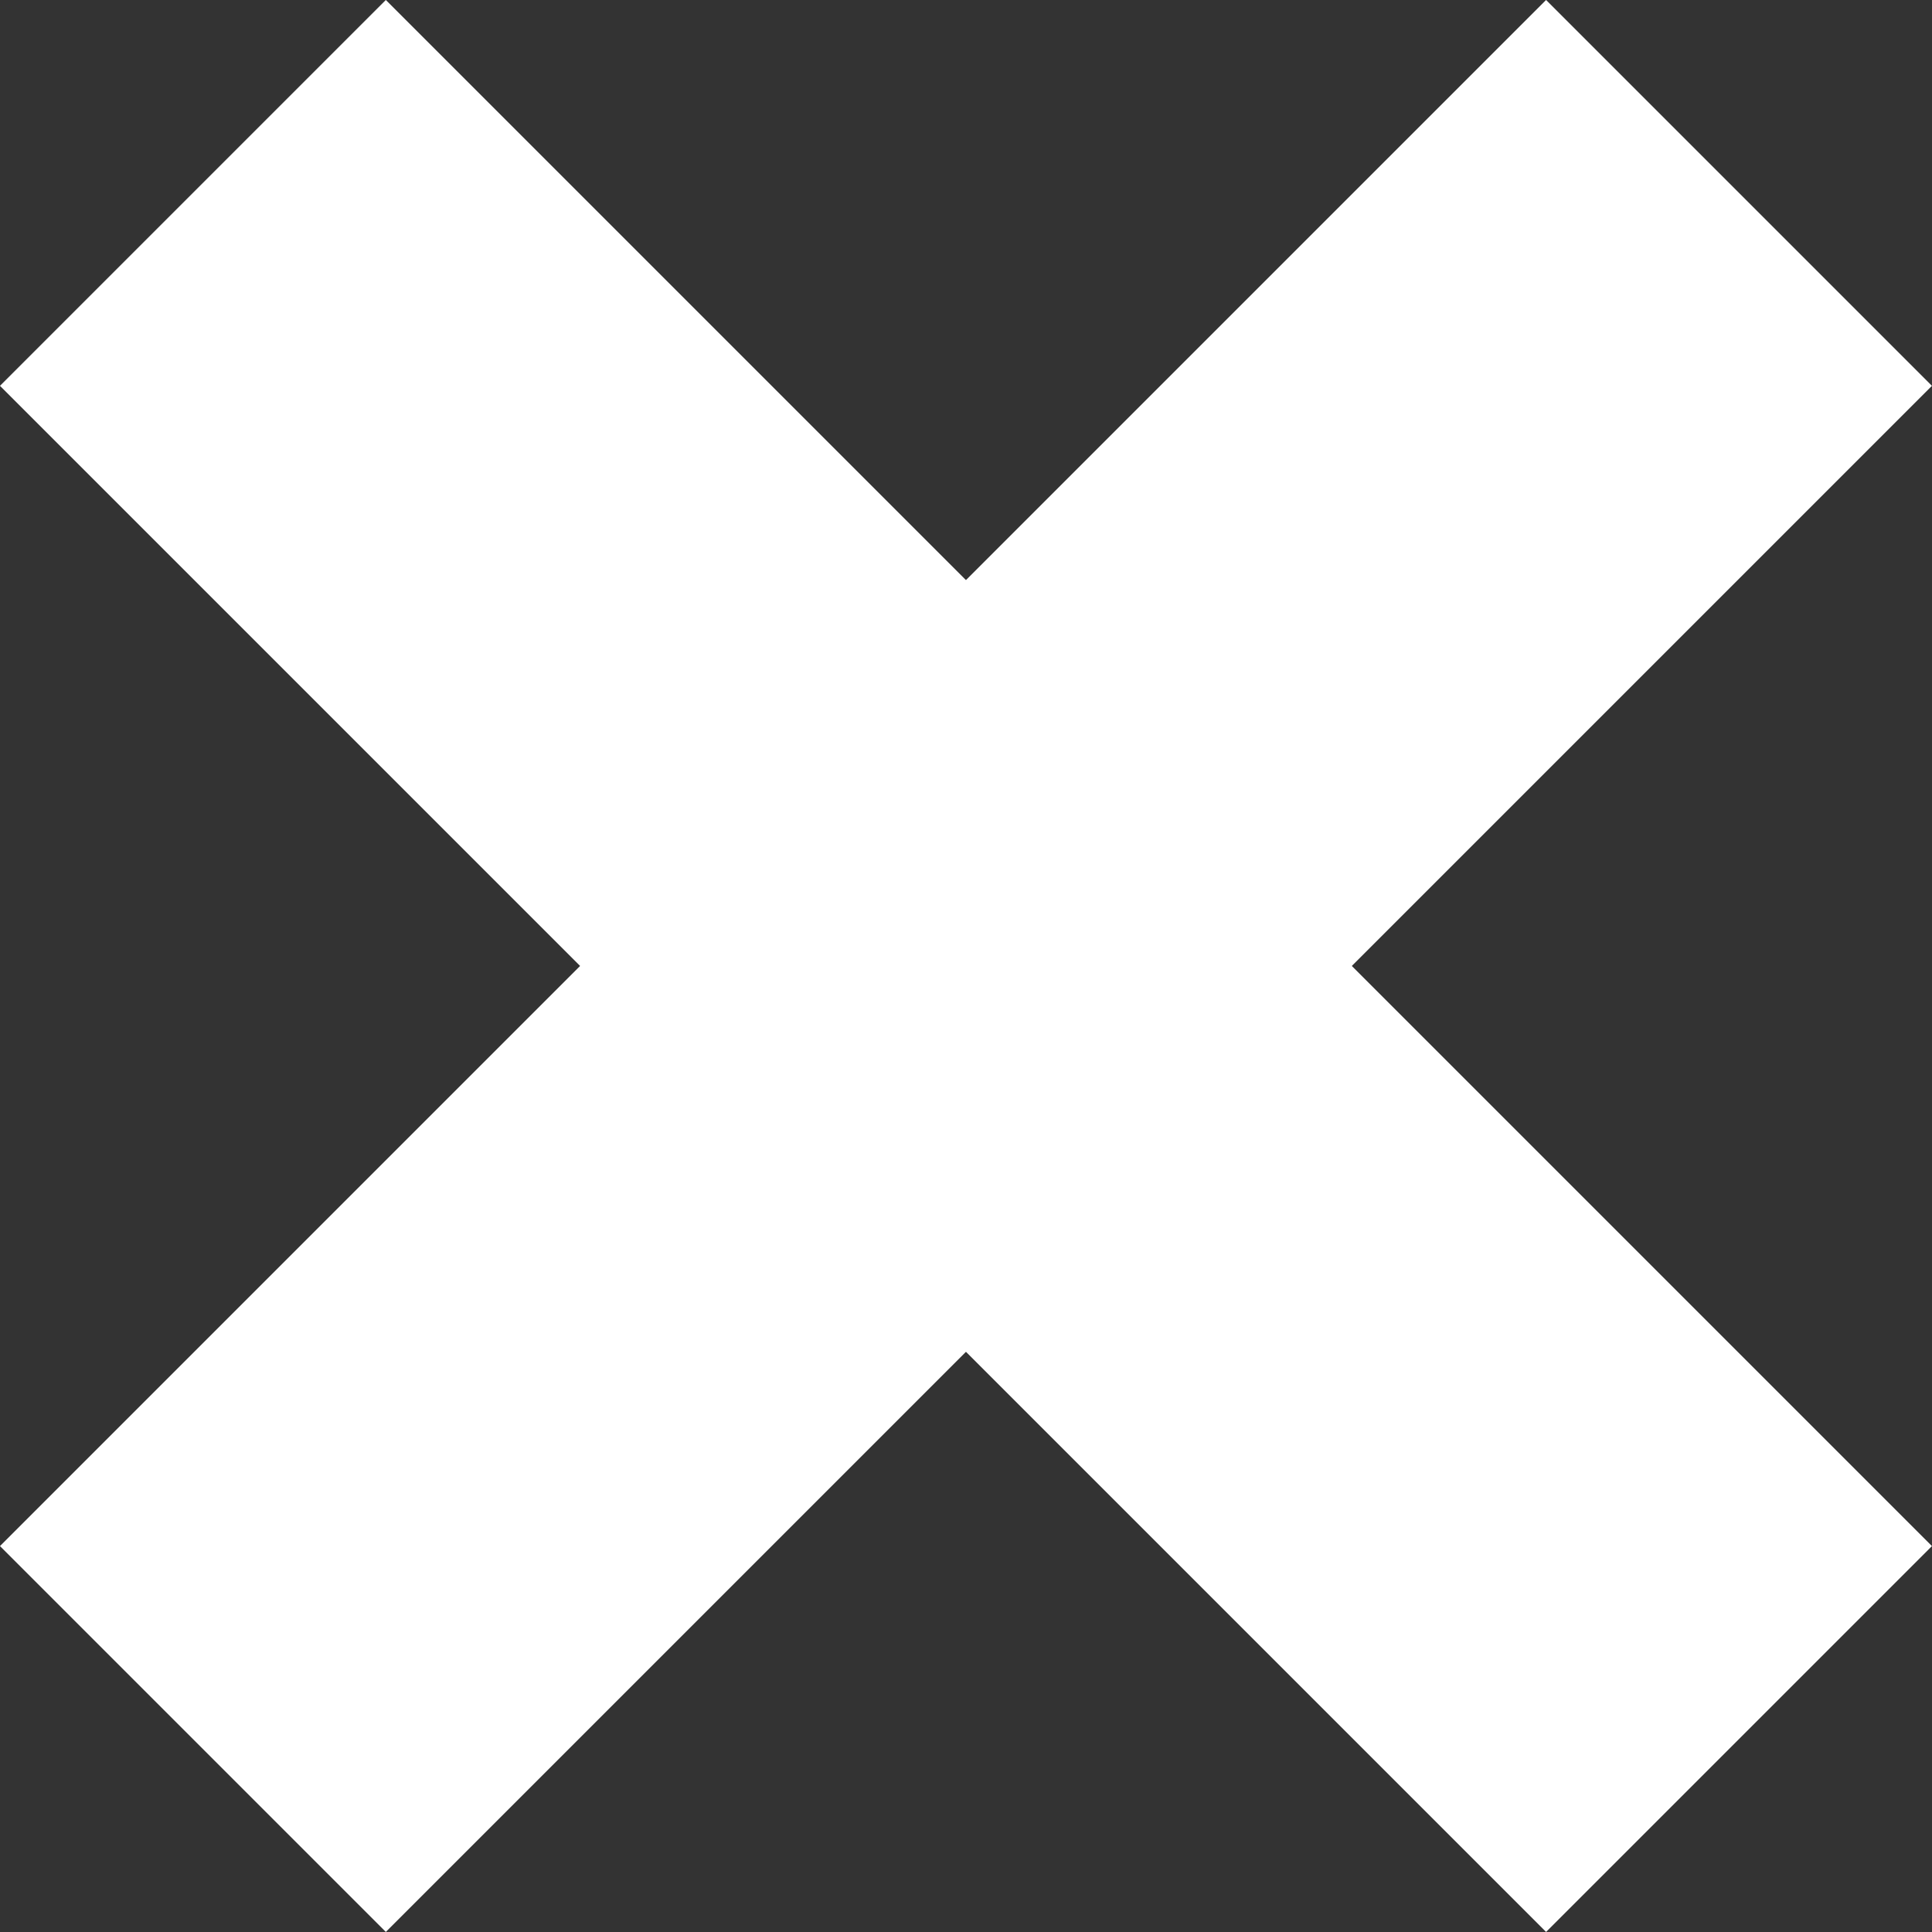 <svg xmlns="http://www.w3.org/2000/svg" width="21.243" height="21.243" viewBox="0 0 21.243 21.243">
  <rect x="0" y="0" width="21.243" height="21.243" fill="#333333" stroke="none"/>
  <g id="close" transform="translate(-344.627 -26.994)">
    <line id="Line_87" data-name="Line 87" x2="17" y2="17" transform="translate(346.748 29.115)" fill="none" stroke="#fff" stroke-width="6"/>
    <line id="Line_88" data-name="Line 88" x1="17" y2="17" transform="translate(346.748 29.115)" fill="none" stroke="#fff" stroke-width="6"/>
  </g>
</svg>
